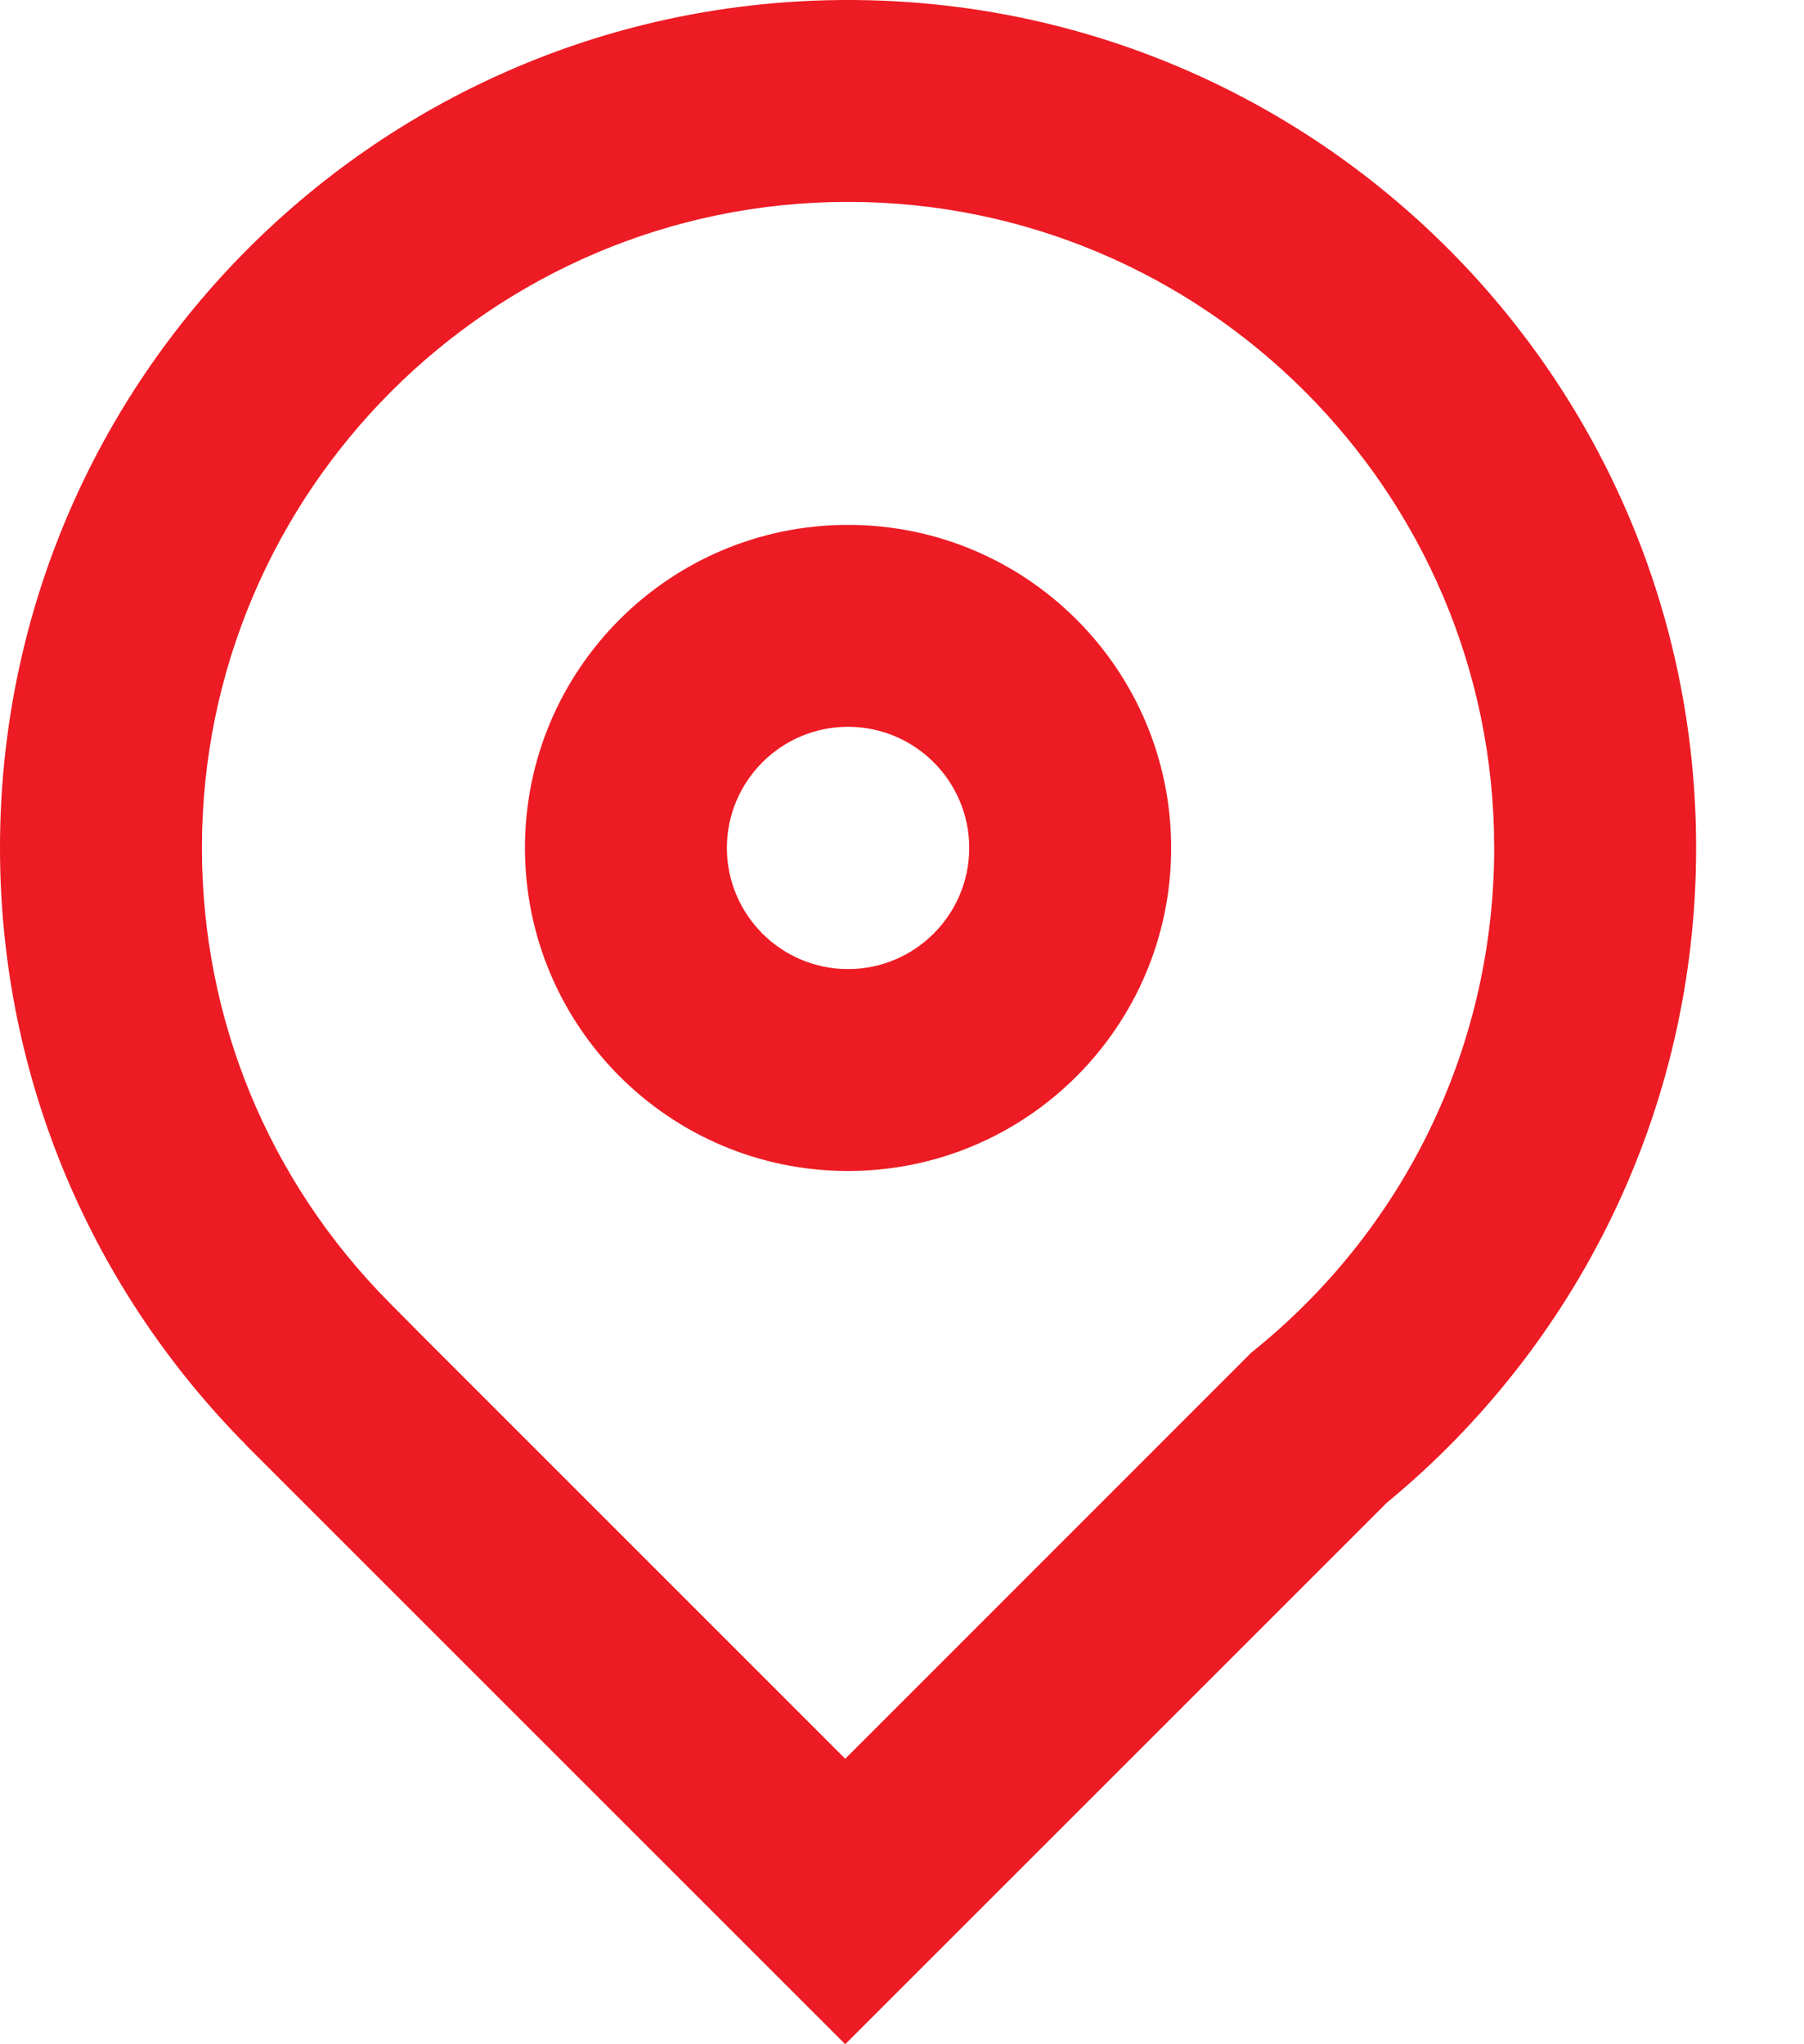 <svg width="15" height="17" viewBox="0 0 15 17" fill="none" xmlns="http://www.w3.org/2000/svg">
<path d="M7.051 0C3.157 0 0 3.157 0 7.051C0 8.986 0.781 10.739 2.043 12.013L2.042 12.014L7.028 17L11.532 12.496C13.102 11.202 14.103 9.244 14.103 7.051C14.103 3.157 10.946 0 7.051 0ZM10.464 11.2L10.402 11.251L10.345 11.308L7.028 14.626L3.534 11.132L3.236 10.831C2.232 9.818 1.679 8.475 1.679 7.051C1.679 4.089 4.089 1.679 7.051 1.679C10.014 1.679 12.424 4.089 12.424 7.051C12.424 8.662 11.71 10.174 10.464 11.2Z" fill="#ED1B23"/>
<path d="M7.051 4.365C5.568 4.365 4.365 5.568 4.365 7.051C4.365 8.535 5.568 9.738 7.051 9.738C8.535 9.738 9.738 8.535 9.738 7.051C9.738 5.568 8.535 4.365 7.051 4.365ZM7.051 8.059C6.496 8.059 6.044 7.607 6.044 7.051C6.044 6.496 6.496 6.044 7.051 6.044C7.607 6.044 8.059 6.496 8.059 7.051C8.059 7.607 7.607 8.059 7.051 8.059Z" fill="#ED1B23"/>
</svg>
